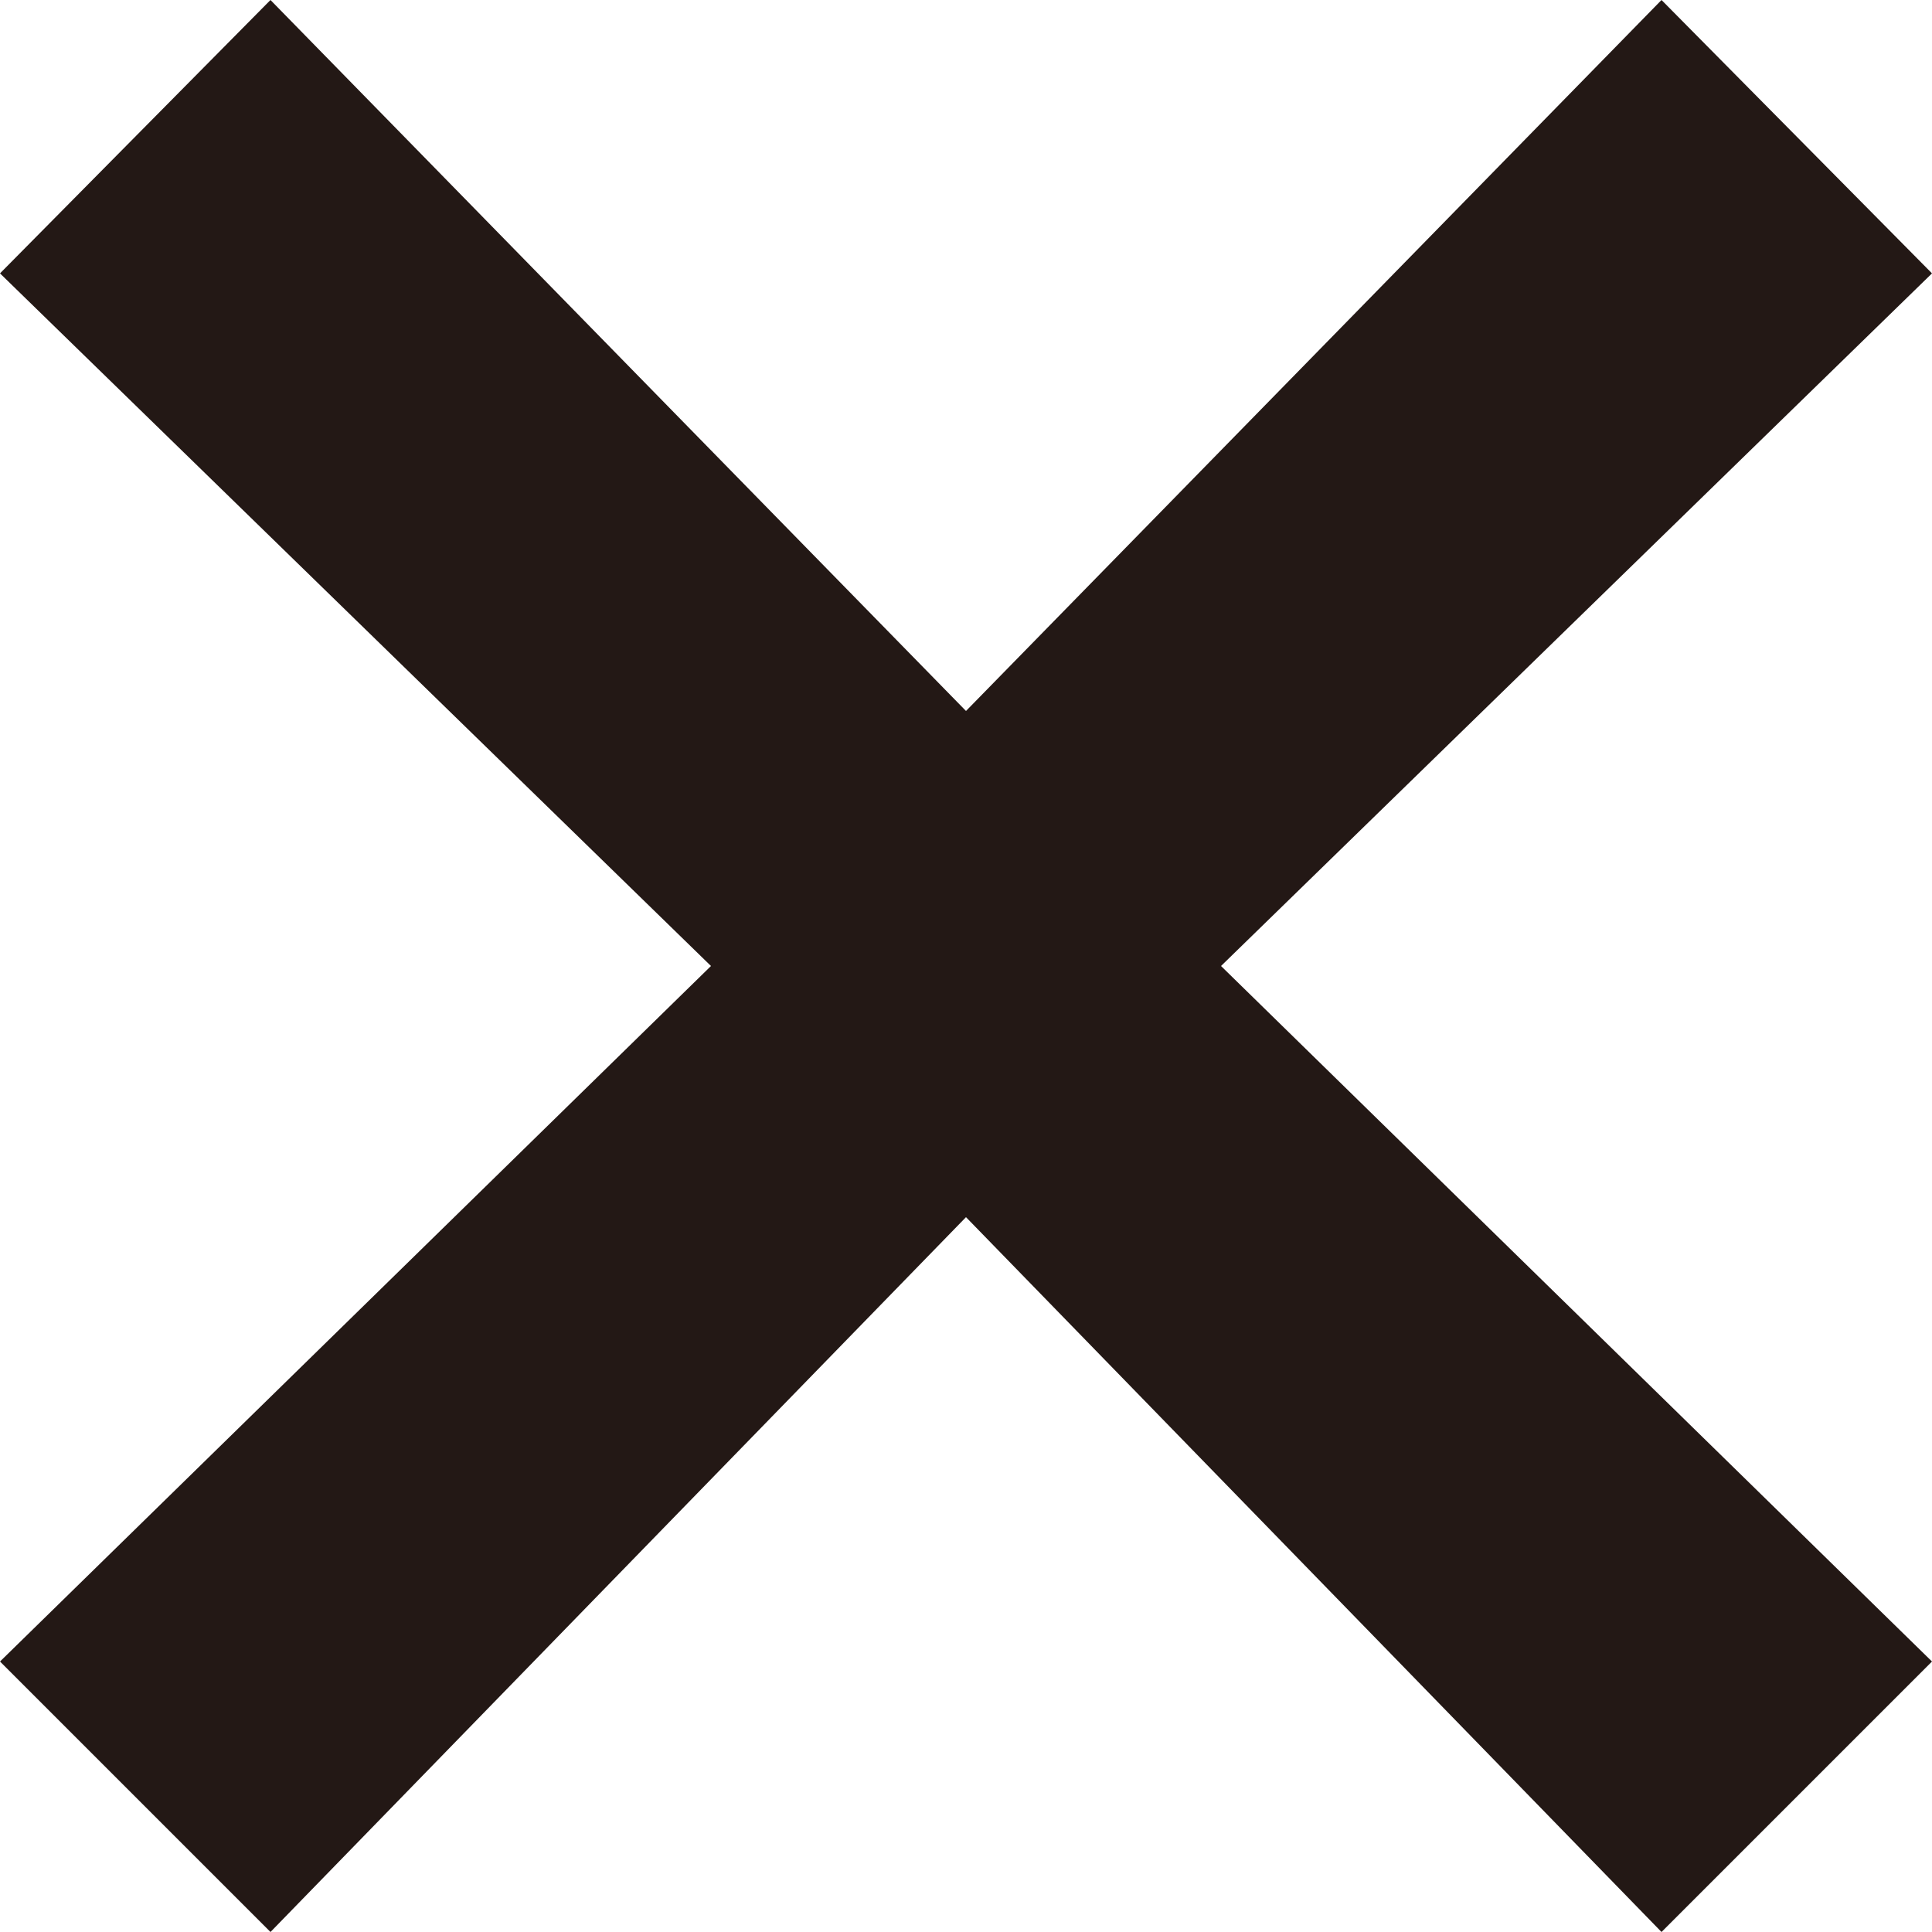<?xml version="1.0" encoding="UTF-8"?><svg id="_イヤー_2" xmlns="http://www.w3.org/2000/svg" viewBox="0 0 20 20"><defs><style>.cls-1{fill:#231815;}</style></defs><g id="_イアウト"><path class="cls-1" d="M7.36,10L0,2.83,2.8,0l7.2,7.36L17.2,0l2.8,2.83-7.36,7.17,7.36,7.2-2.8,2.8-7.2-7.4-7.2,7.4-2.8-2.8,7.36-7.2Z"/></g></svg>